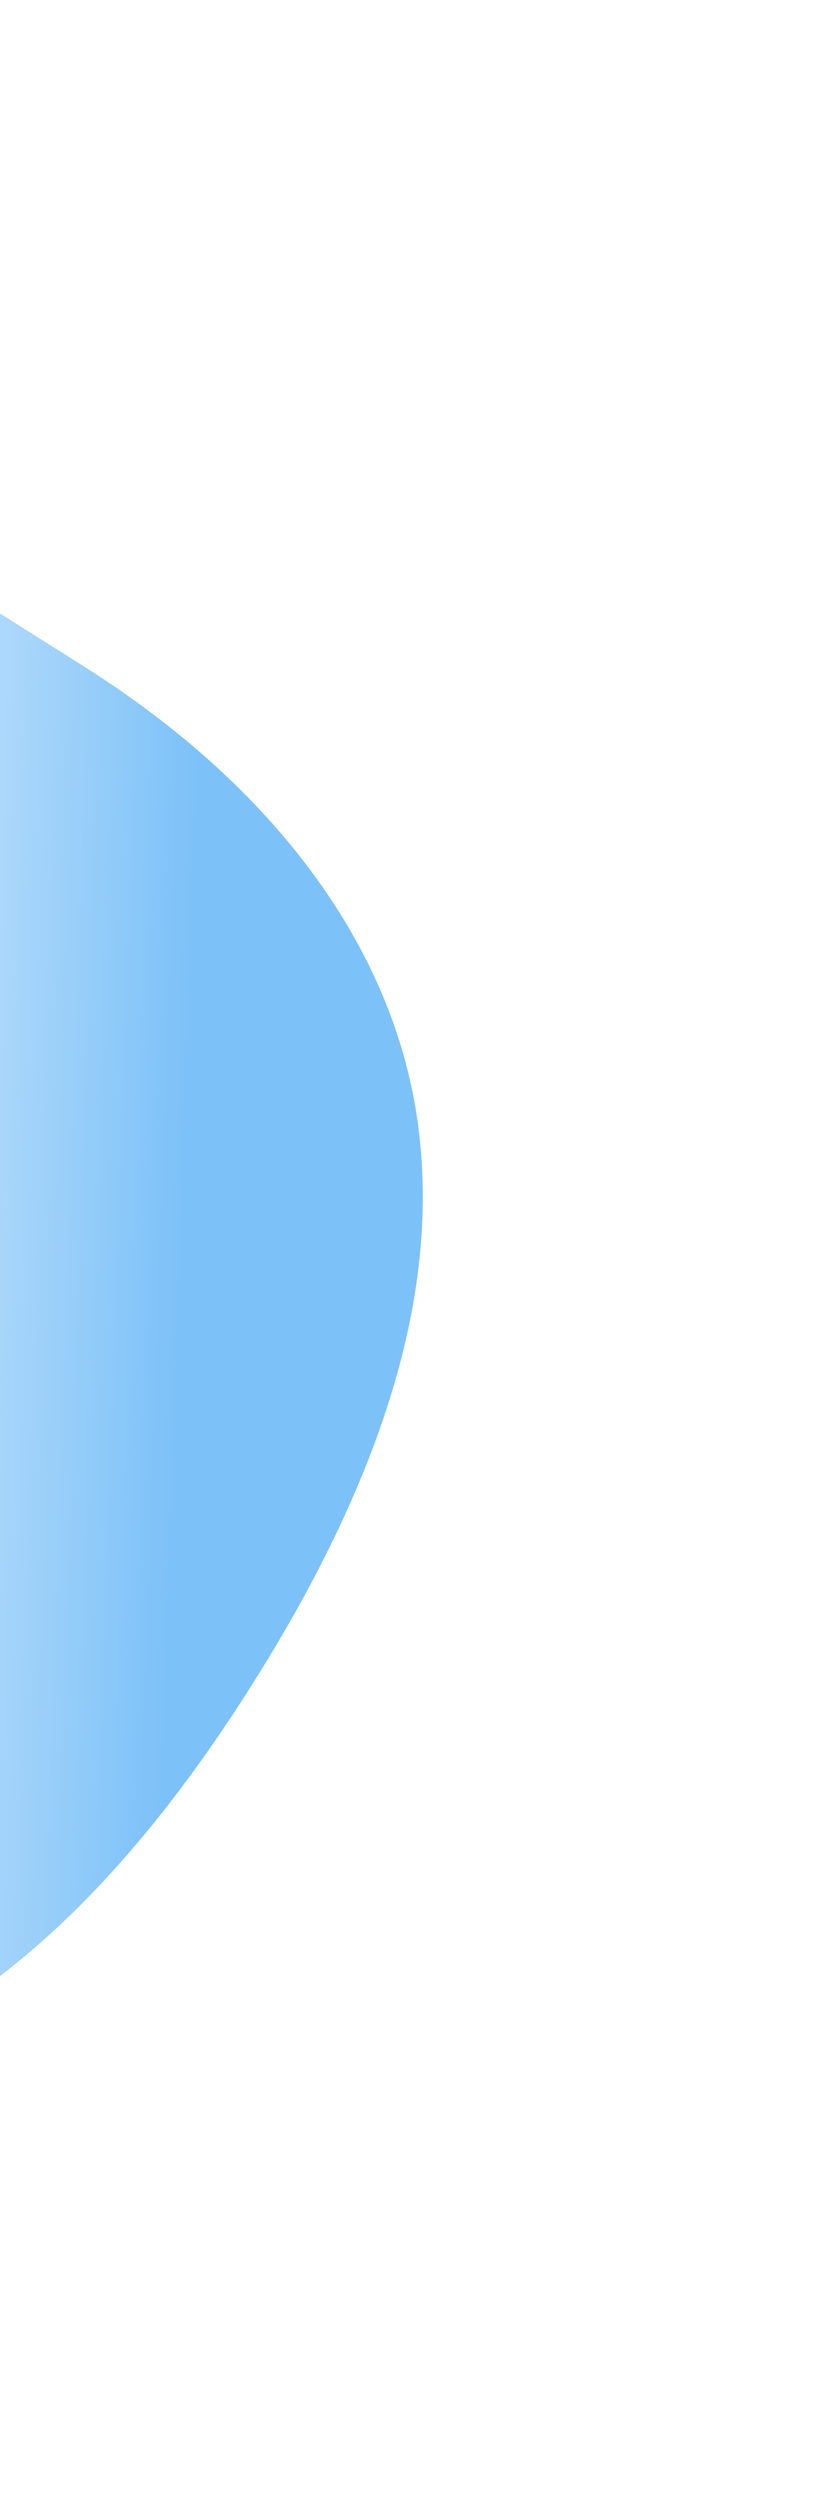 <?xml version="1.0" encoding="UTF-8"?> <svg xmlns="http://www.w3.org/2000/svg" width="308" height="933" viewBox="0 0 308 933" fill="none"> <g opacity="0.7" filter="url(#filter0_f_41_27)"> <path d="M-337.054 209.024L-306.357 228.367C-275.284 247.712 -246.452 270.44 -220.397 296.125C-173.511 342.166 -141.602 401.149 -128.873 465.31C-118.45 524.843 -123.755 585.922 -144.265 642.529C-159.539 686.542 -179.862 728.614 -204.834 767.917C-161.664 784.736 -114.259 786.991 -69.928 774.333C-9.757 755.748 43.972 708.252 94.365 628.279C144.757 548.307 165.045 478.677 155.592 416.432C146.139 354.188 103.834 294.395 30.929 248.456L-46.888 199.422C-119.947 153.386 -188.96 140.062 -252.16 159.712C-283.728 169.877 -312.679 186.693 -337.054 209.024Z" fill="url(#paint0_linear_41_27)"></path> </g> <defs> <filter id="filter0_f_41_27" x="-487.054" y="0.923" width="794.898" height="931.495" filterUnits="userSpaceOnUse" color-interpolation-filters="sRGB"> <feFlood flood-opacity="0" result="BackgroundImageFix"></feFlood> <feBlend mode="normal" in="SourceGraphic" in2="BackgroundImageFix" result="shape"></feBlend> <feGaussianBlur stdDeviation="75" result="effect1_foregroundBlur_41_27"></feGaussianBlur> </filter> <linearGradient id="paint0_linear_41_27" x1="67.444" y1="476.013" x2="-134.74" y2="469.041" gradientUnits="userSpaceOnUse"> <stop stop-color="#45A7F5"></stop> <stop offset="1" stop-color="white"></stop> </linearGradient> </defs> </svg> 
